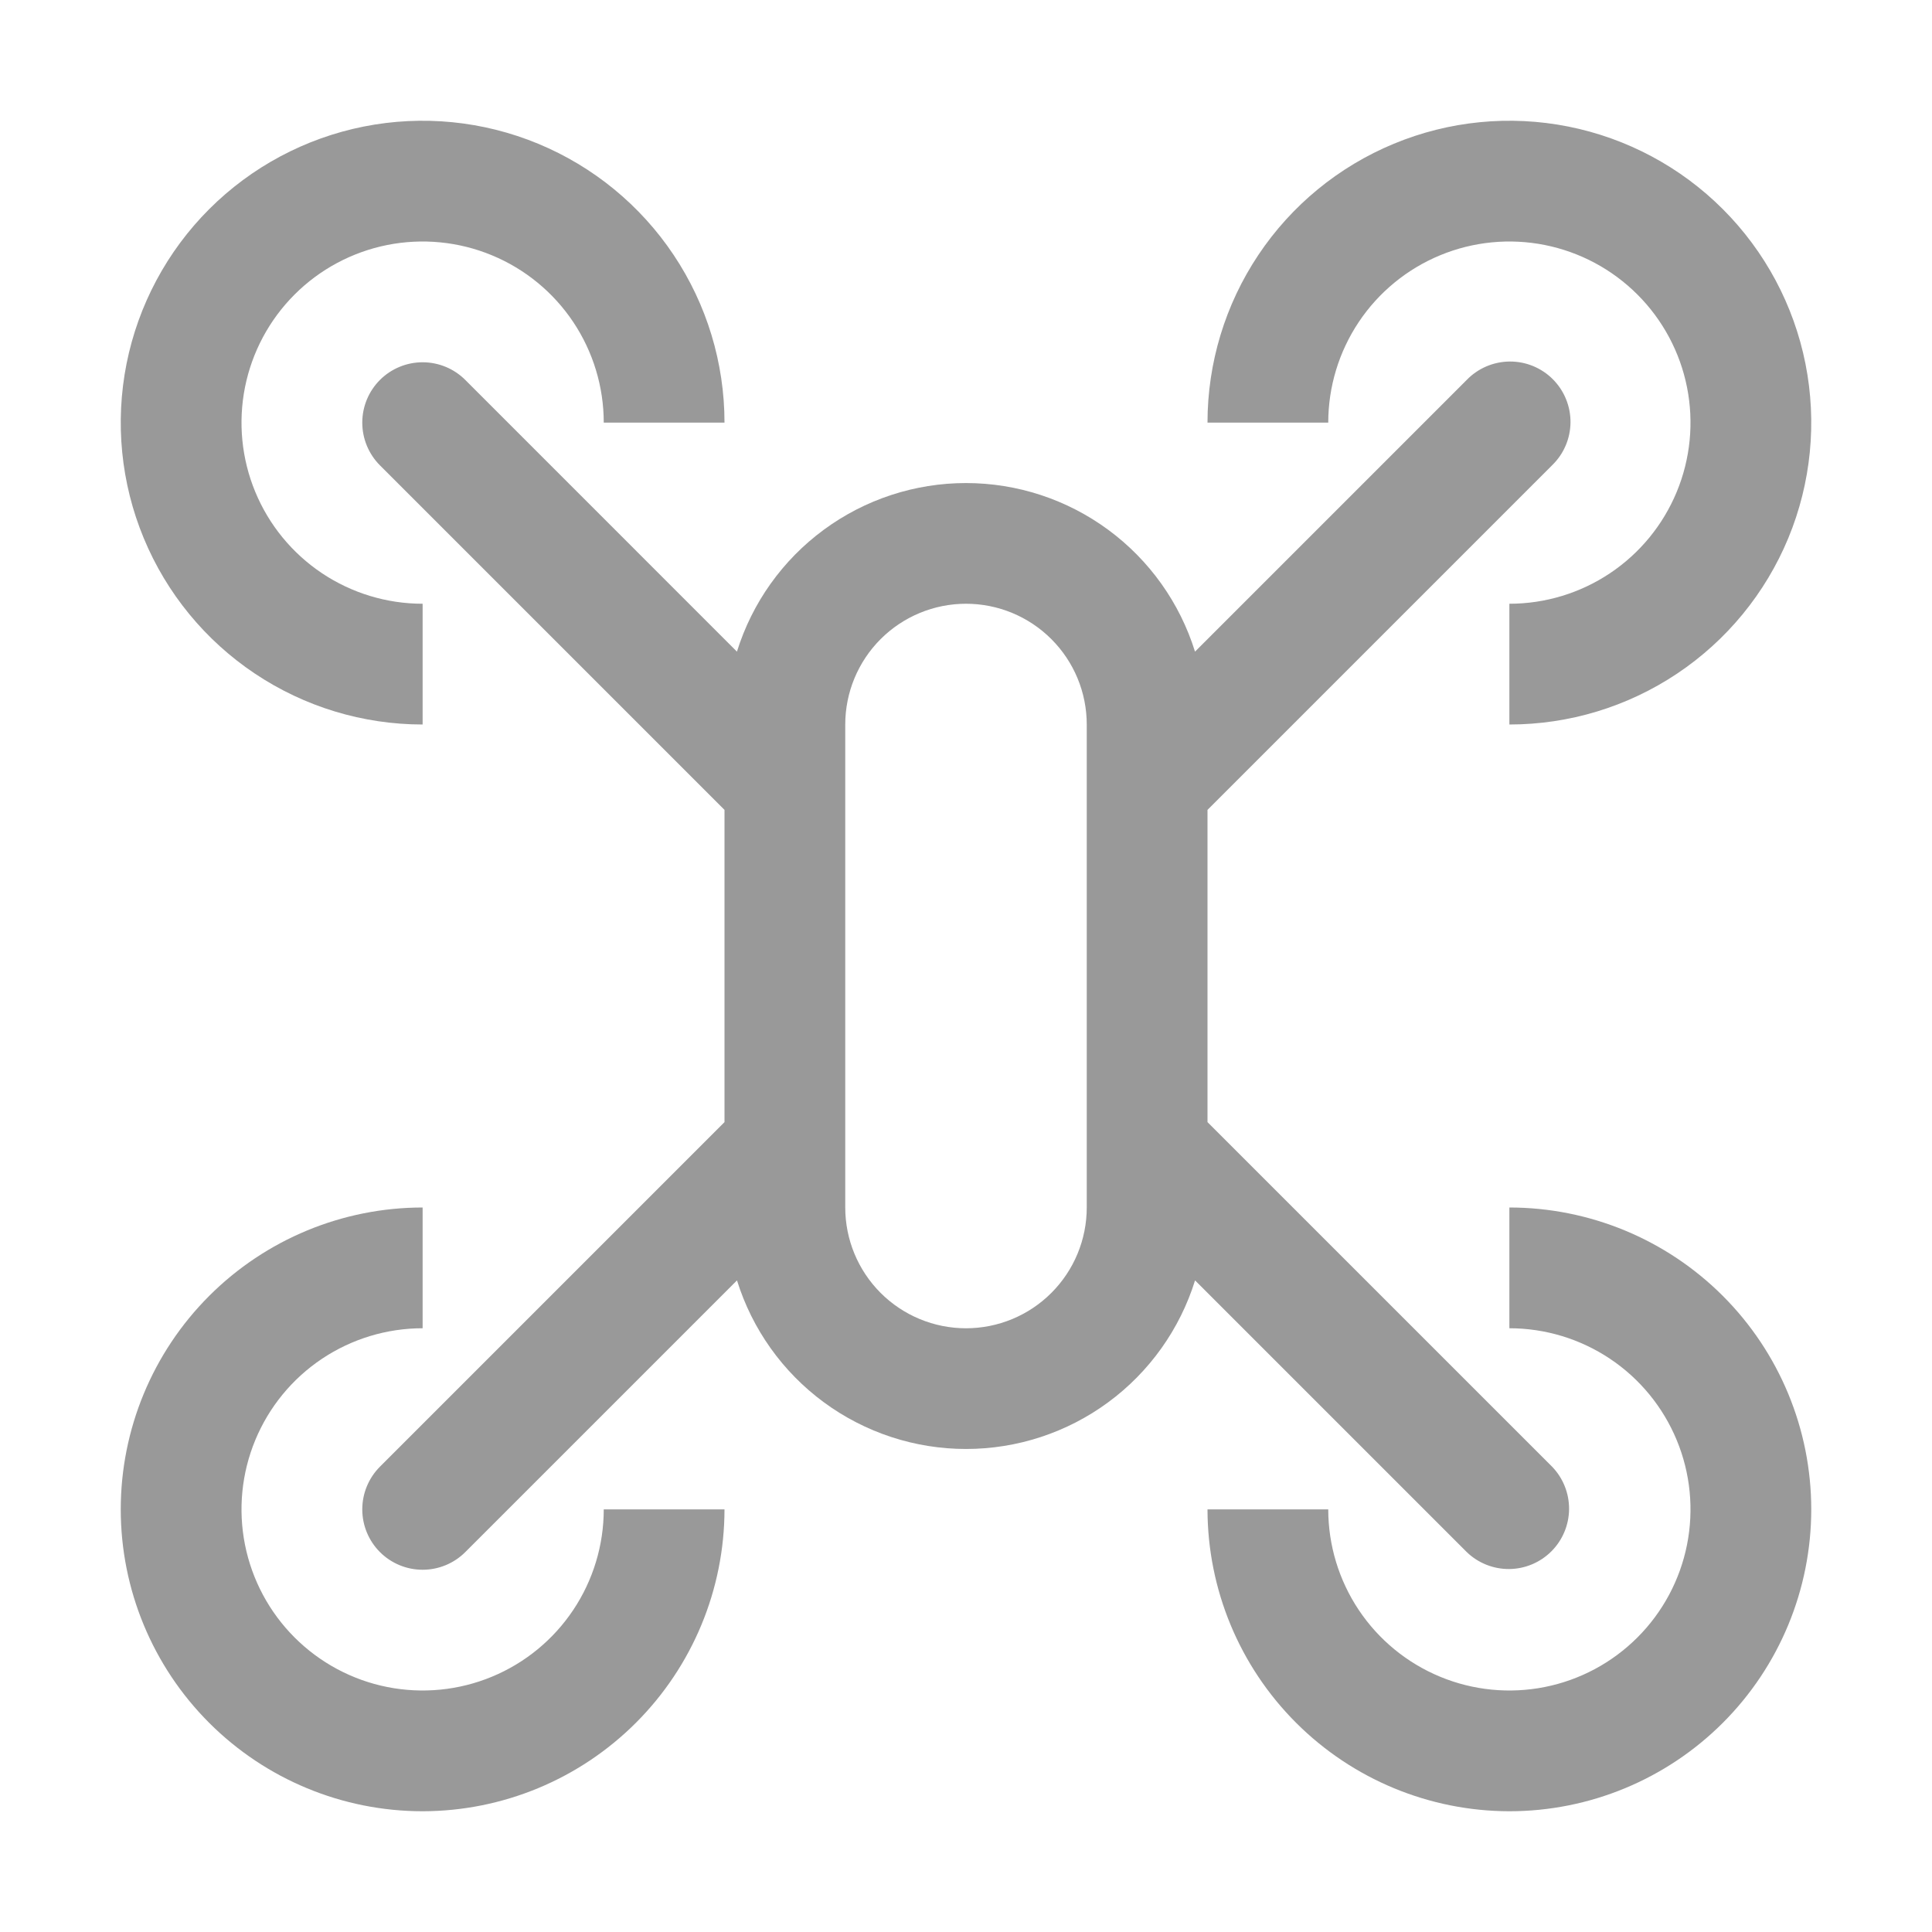 <svg width="80" height="80" viewBox="0 0 80 80" fill="none" xmlns="http://www.w3.org/2000/svg">
<g id="carbon:drone">
<path id="Vector" d="M17.5 30C15.028 30 12.611 29.267 10.555 27.893C8.5 26.52 6.898 24.568 5.952 22.284C5.005 20 4.758 17.486 5.24 15.061C5.723 12.637 6.913 10.409 8.661 8.661C10.409 6.913 12.637 5.723 15.061 5.24C17.486 4.758 20 5.005 22.284 5.952C24.568 6.898 26.52 8.5 27.893 10.555C29.267 12.611 30 15.028 30 17.5H25C25 16.017 24.56 14.567 23.736 13.333C22.912 12.1 21.741 11.139 20.37 10.571C19 10.003 17.492 9.855 16.037 10.144C14.582 10.434 13.246 11.148 12.197 12.197C11.148 13.246 10.434 14.582 10.144 16.037C9.855 17.492 10.003 19 10.571 20.37C11.139 21.741 12.1 22.912 13.333 23.736C14.567 24.56 16.017 25 17.5 25V30ZM62.5 30V25C63.983 25 65.433 24.56 66.667 23.736C67.9 22.912 68.861 21.741 69.429 20.37C69.997 19 70.145 17.492 69.856 16.037C69.567 14.582 68.852 13.246 67.803 12.197C66.754 11.148 65.418 10.434 63.963 10.144C62.508 9.855 61 10.003 59.63 10.571C58.259 11.139 57.088 12.1 56.264 13.333C55.44 14.567 55 16.017 55 17.5H50C50 15.028 50.733 12.611 52.107 10.555C53.48 8.5 55.432 6.898 57.717 5.952C60.001 5.005 62.514 4.758 64.939 5.24C67.363 5.723 69.591 6.913 71.339 8.661C73.087 10.409 74.278 12.637 74.76 15.061C75.242 17.486 74.995 20 74.049 22.284C73.102 24.568 71.5 26.52 69.445 27.893C67.389 29.267 64.972 30 62.5 30ZM17.5 75C14.185 75 11.005 73.683 8.661 71.339C6.317 68.995 5 65.815 5 62.5C5 59.185 6.317 56.005 8.661 53.661C11.005 51.317 14.185 50 17.5 50V55C16.017 55 14.567 55.44 13.333 56.264C12.1 57.088 11.139 58.259 10.571 59.63C10.003 61 9.855 62.508 10.144 63.963C10.434 65.418 11.148 66.754 12.197 67.803C13.246 68.852 14.582 69.567 16.037 69.856C17.492 70.145 19 69.997 20.37 69.429C21.741 68.861 22.912 67.9 23.736 66.667C24.56 65.433 25 63.983 25 62.5H30C29.996 65.814 28.678 68.991 26.334 71.335C23.991 73.678 20.814 74.996 17.5 75ZM62.5 75C59.186 74.996 56.009 73.678 53.666 71.335C51.322 68.991 50.004 65.814 50 62.5H55C55 63.983 55.44 65.433 56.264 66.667C57.088 67.9 58.259 68.861 59.63 69.429C61 69.997 62.508 70.145 63.963 69.856C65.418 69.567 66.754 68.852 67.803 67.803C68.852 66.754 69.567 65.418 69.856 63.963C70.145 62.508 69.997 61 69.429 59.63C68.861 58.259 67.9 57.088 66.667 56.264C65.433 55.44 63.983 55 62.5 55V50C65.815 50 68.995 51.317 71.339 53.661C73.683 56.005 75 59.185 75 62.5C75 65.815 73.683 68.995 71.339 71.339C68.995 73.683 65.815 75 62.5 75Z" fill="black" fill-opacity="0.4"/>
<path id="Vector_2" d="M50 46.465V33.535L64.267 19.268C64.506 19.037 64.697 18.762 64.828 18.456C64.959 18.151 65.028 17.823 65.031 17.491C65.034 17.16 64.97 16.83 64.844 16.523C64.719 16.216 64.533 15.937 64.298 15.702C64.064 15.467 63.785 15.282 63.477 15.156C63.17 15.03 62.841 14.967 62.509 14.97C62.177 14.973 61.849 15.042 61.544 15.173C61.239 15.304 60.963 15.494 60.733 15.733L49.483 26.983C48.853 24.96 47.593 23.192 45.887 21.936C44.18 20.68 42.117 20.002 39.999 20.002C37.88 20.002 35.817 20.68 34.111 21.936C32.404 23.192 31.145 24.96 30.515 26.983L19.267 15.733C18.799 15.264 18.163 15.001 17.5 15.001C16.837 15.001 16.201 15.264 15.732 15.733C15.264 16.202 15.001 16.837 15.001 17.5C15.001 18.163 15.264 18.799 15.732 19.268L30 33.535V46.465L15.732 60.733C15.264 61.202 15.001 61.837 15.001 62.501C15.001 63.163 15.264 63.799 15.732 64.268C16.201 64.737 16.837 65 17.5 65C18.163 65 18.799 64.737 19.267 64.268L30.517 53.018C31.147 55.041 32.407 56.809 34.113 58.065C35.819 59.321 37.883 59.999 40.001 59.999C42.12 59.999 44.183 59.321 45.889 58.065C47.595 56.809 48.855 55.041 49.485 53.018L60.735 64.268C61.206 64.723 61.838 64.975 62.493 64.97C63.149 64.964 63.776 64.701 64.24 64.237C64.703 63.774 64.966 63.147 64.972 62.492C64.977 61.836 64.725 61.205 64.27 60.733L50 46.465ZM45 50C45 51.327 44.473 52.598 43.535 53.536C42.598 54.474 41.326 55.001 40 55.001C38.674 55.001 37.402 54.474 36.464 53.536C35.527 52.598 35 51.327 35 50V30C35 28.674 35.527 27.403 36.464 26.465C37.402 25.527 38.674 25 40 25C41.326 25 42.598 25.527 43.535 26.465C44.473 27.403 45 28.674 45 30V50Z" fill="black" fill-opacity="0.4"/>
</g>
</svg>
